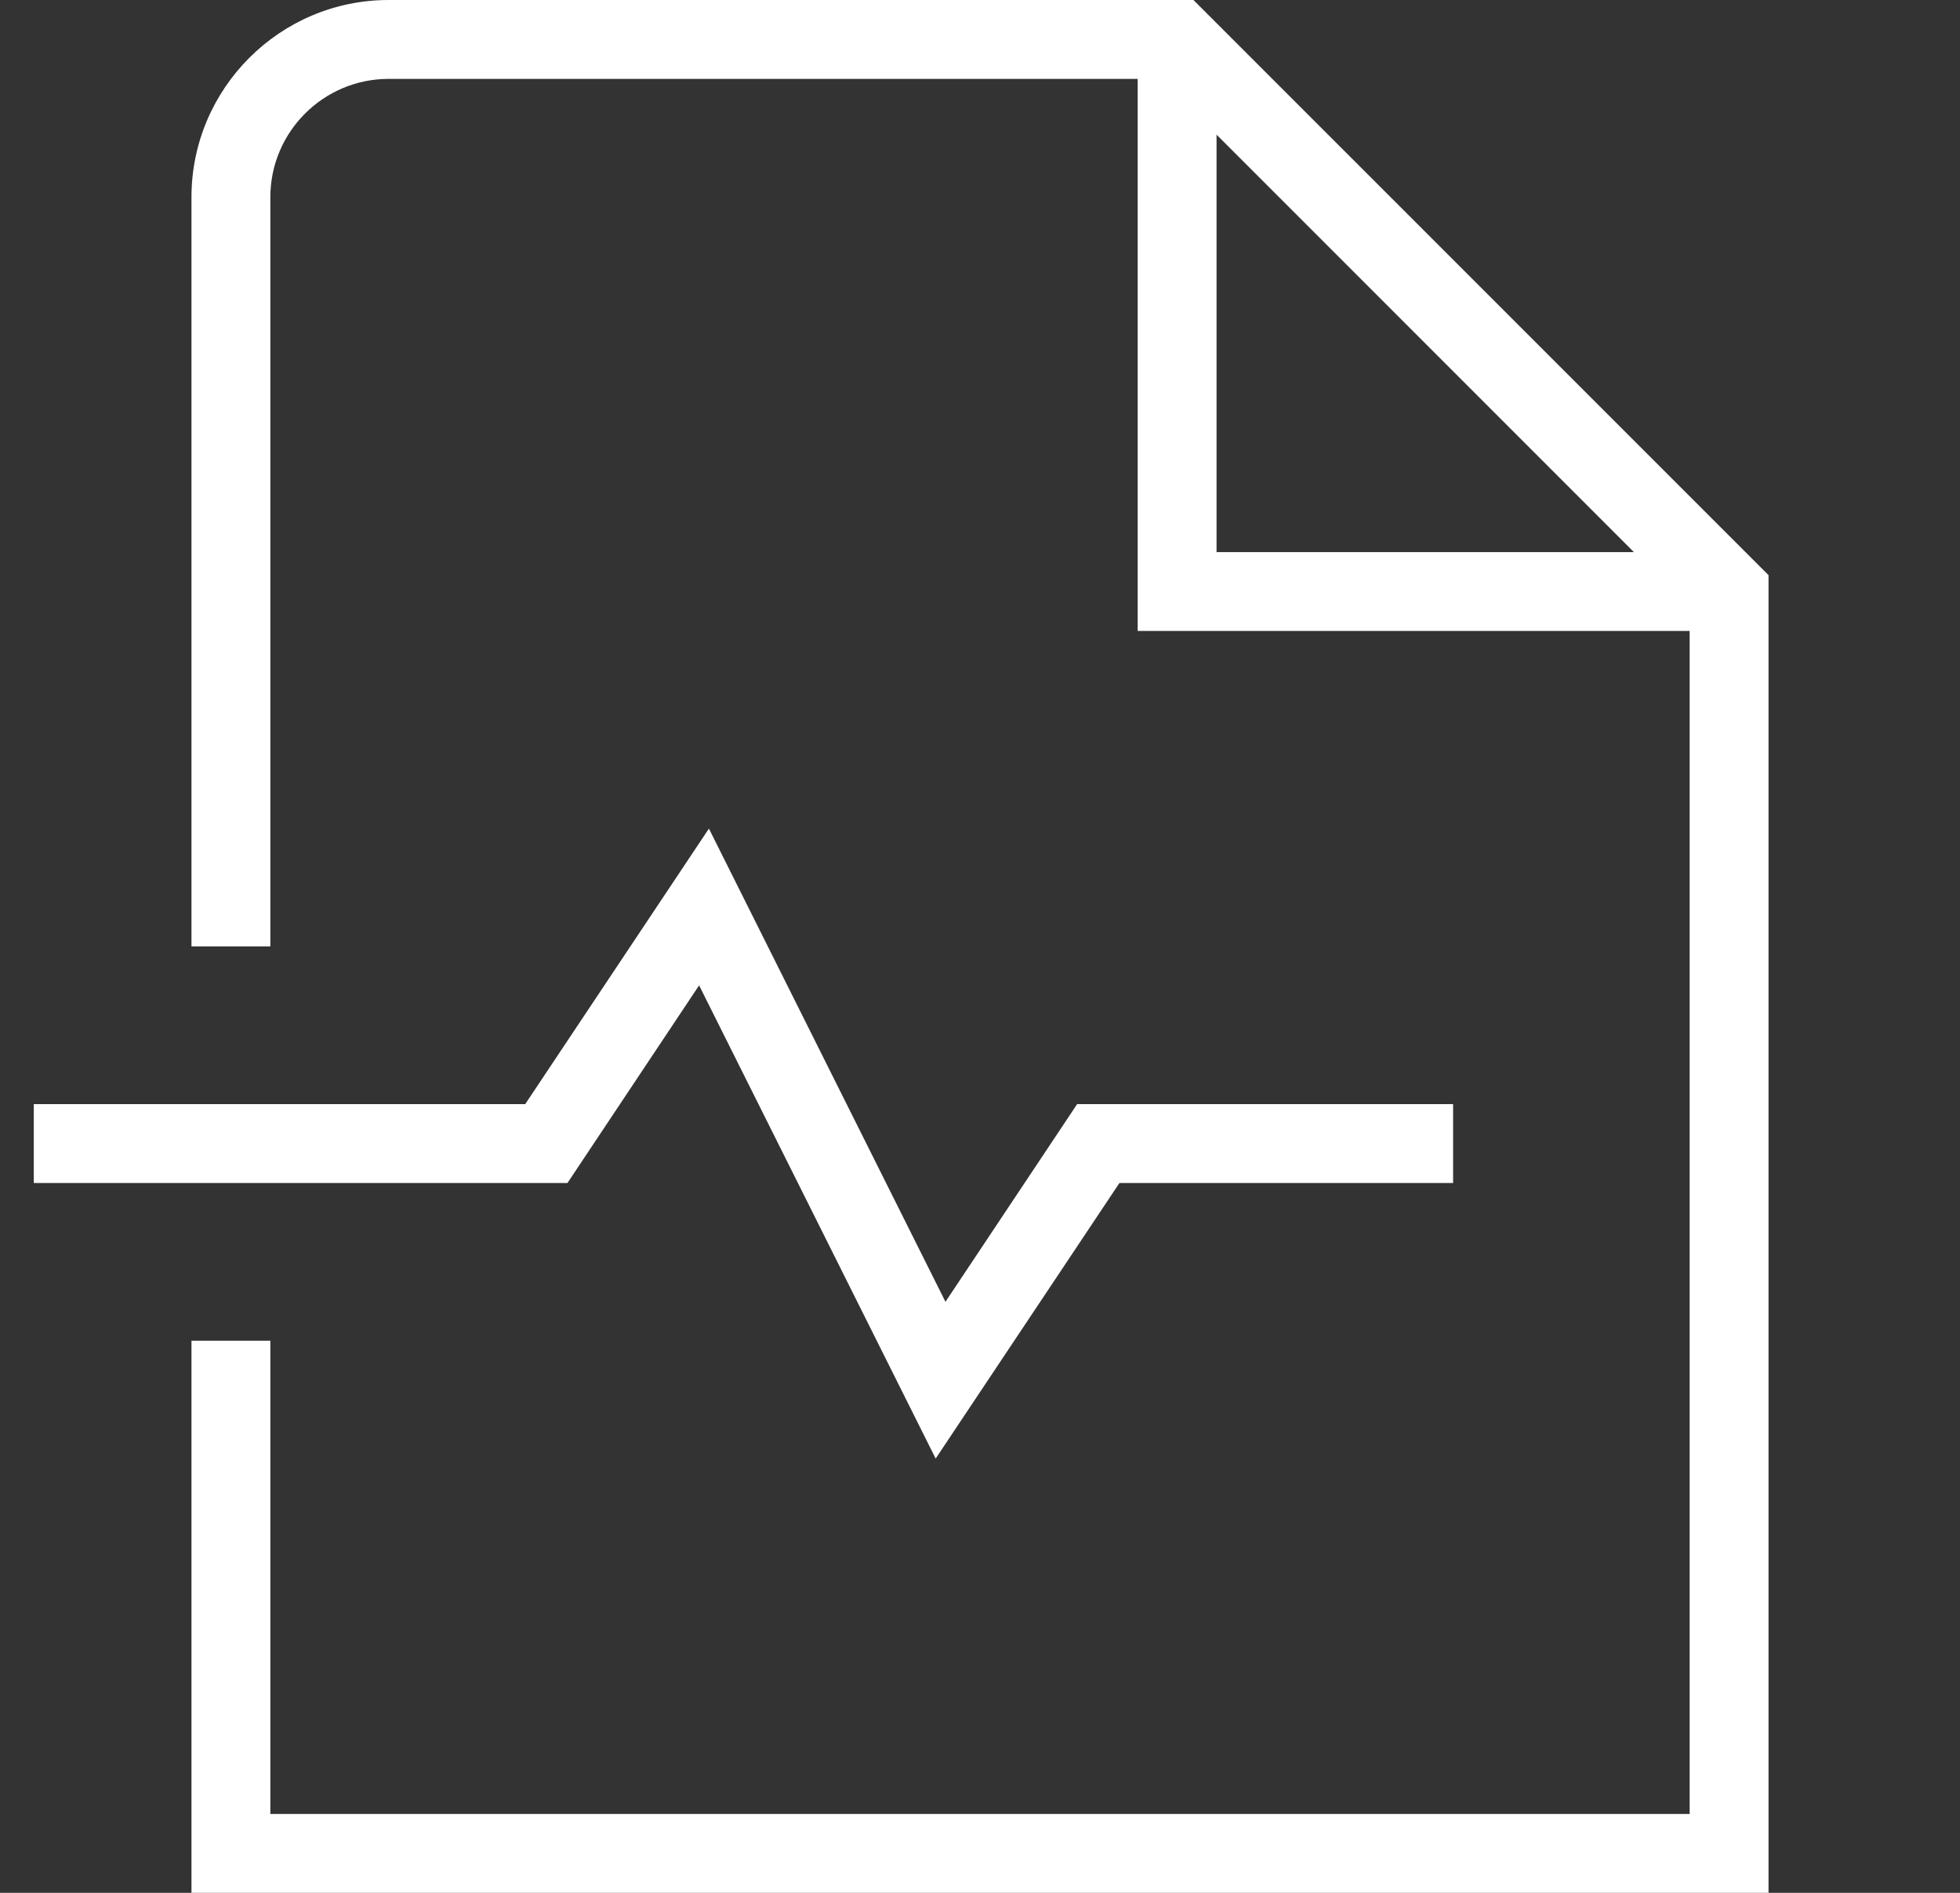 <svg width="29" height="28" viewBox="0 0 29 28" fill="none" xmlns="http://www.w3.org/2000/svg">
<rect x="0" y="0" width="29" height="28" fill="#333333" stroke="none"/>
<g clip-path="url(#clip0_1187_138183)">
<path d="M8.396 17.5H0.5V16.333H7.771L10.489 12.257L13.989 19.257L15.937 16.333H21.5V17.5H16.563L13.844 21.576L10.344 14.576L8.396 17.5ZM26.167 8.508V28H2.833V19.833H4V26.833H25V9.333H16.833V1.167H5.75C4.785 1.167 4 1.952 4 2.917V14H2.833V2.917C2.833 1.309 4.142 0 5.75 0H17.658L26.167 8.508ZM18 8.167H24.175L18 1.992V8.167Z" fill="white"/>
</g>
<defs>
<clipPath id="clip0_1187_138183">
<rect width="28" height="28" fill="white" transform="translate(0.5)"/>
</clipPath>
</defs>
</svg>
